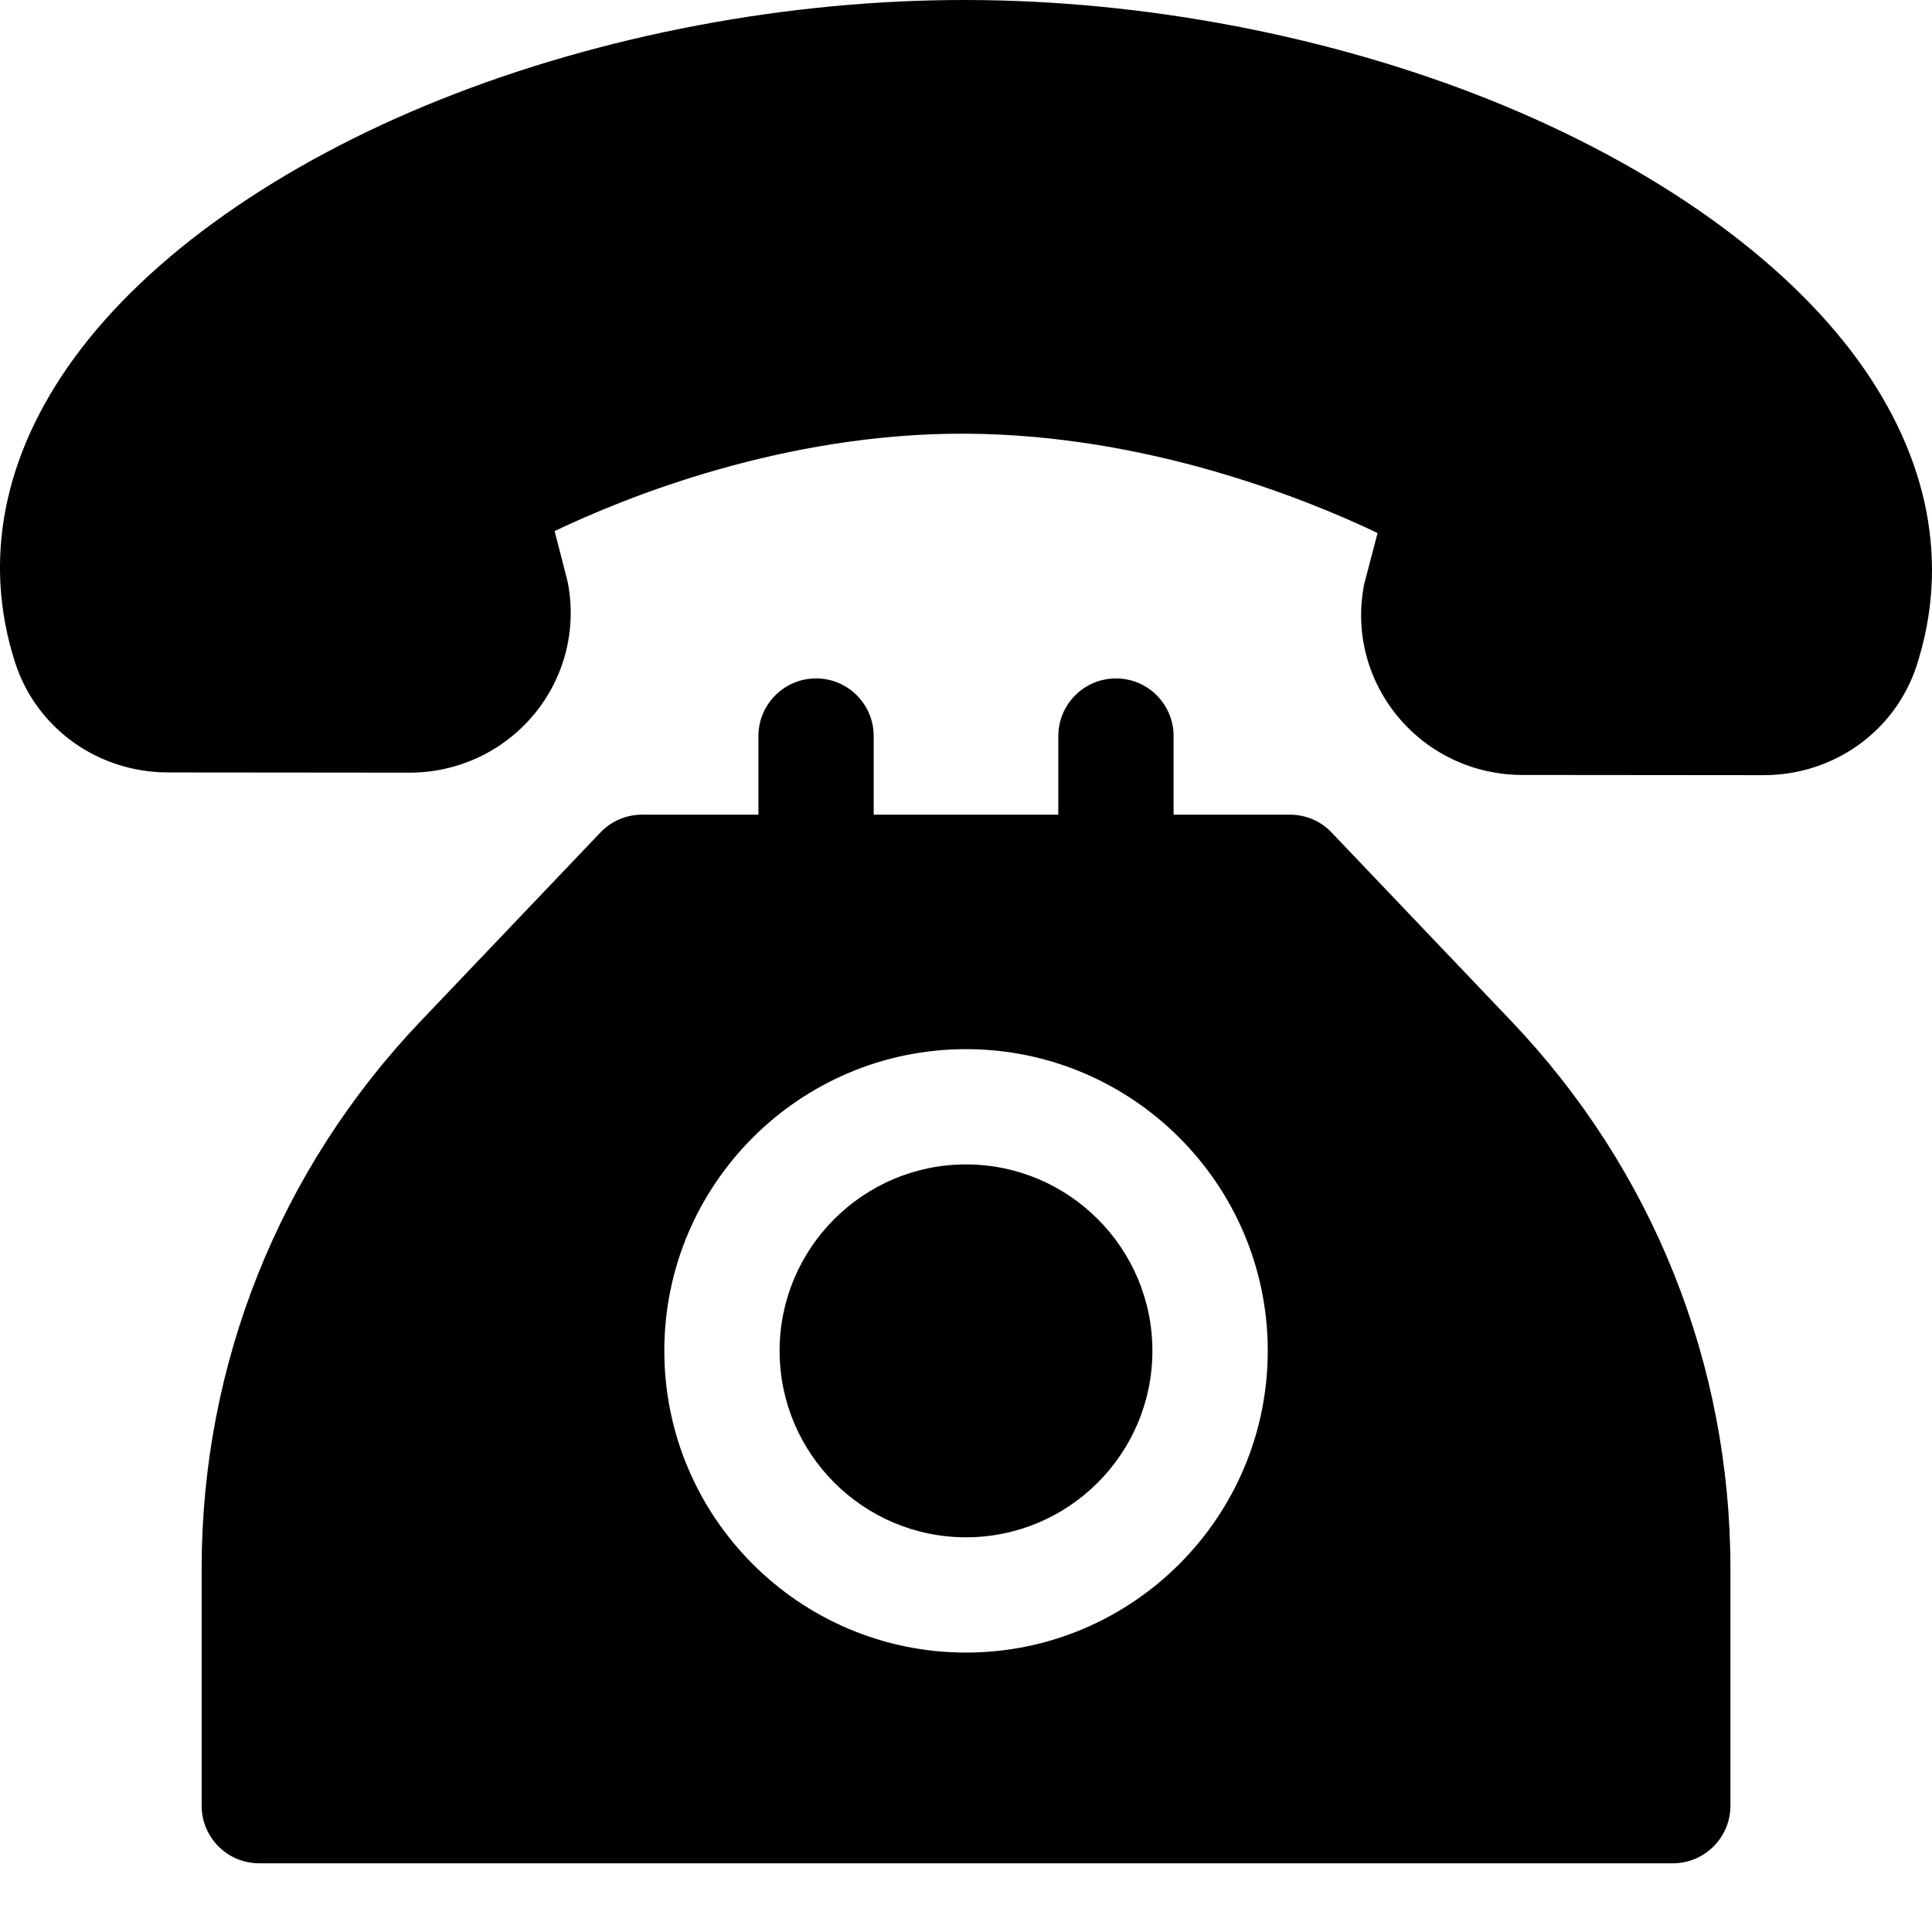 <svg width="27" height="27" viewBox="0 0 27 27" fill="none" xmlns="http://www.w3.org/2000/svg">
<path d="M25.965 5.033C24.929 3.608 23.115 2.321 20.857 1.41C18.61 0.505 16.002 0.004 13.513 5.78768e-05C11.023 -0.006 8.412 0.49 6.162 1.388C3.9 2.292 2.082 3.573 1.042 4.996C0.043 6.361 -0.245 7.834 0.209 9.253C0.504 10.174 1.363 10.794 2.348 10.795L5.721 10.798C5.722 10.798 5.723 10.798 5.724 10.798C6.396 10.798 7.028 10.504 7.458 9.99C7.882 9.482 8.058 8.818 7.94 8.168C7.937 8.149 7.933 8.13 7.928 8.111L7.751 7.422C8.733 6.953 10.96 6.047 13.502 6.061C16.044 6.074 18.268 6.98 19.252 7.449L19.072 8.135C19.067 8.154 19.062 8.174 19.059 8.193C18.939 8.843 19.113 9.507 19.537 10.017C19.965 10.532 20.597 10.829 21.272 10.83L24.644 10.833C24.645 10.833 24.646 10.833 24.647 10.833C25.63 10.833 26.49 10.216 26.787 9.297C27.245 7.878 26.961 6.404 25.965 5.033Z" fill="black"/>
<path d="M21.125 14.275L18.61 11.635C18.458 11.475 18.247 11.385 18.027 11.385H16.401V10.287C16.401 9.842 16.041 9.481 15.596 9.481C15.151 9.481 14.79 9.842 14.79 10.287V11.385H12.21V10.287C12.21 9.842 11.85 9.481 11.405 9.481C10.96 9.481 10.599 9.842 10.599 10.287V11.385H8.974C8.753 11.385 8.542 11.475 8.39 11.635L5.875 14.275C3.904 16.346 2.818 19.061 2.818 21.92V25.235C2.818 25.68 3.178 26.04 3.623 26.04H23.377C23.822 26.04 24.183 25.68 24.183 25.235V21.92C24.183 19.061 23.097 16.346 21.125 14.275ZM13.5 23.095C11.175 23.095 9.284 21.204 9.284 18.878C9.284 16.553 11.175 14.662 13.5 14.662C15.825 14.662 17.717 16.553 17.717 18.878C17.717 21.204 15.825 23.095 13.5 23.095Z" fill="black"/>
<path d="M13.5 16.273C12.064 16.273 10.895 17.442 10.895 18.878C10.895 20.315 12.064 21.484 13.5 21.484C14.937 21.484 16.105 20.315 16.105 18.878C16.105 17.442 14.937 16.273 13.5 16.273Z" fill="black"/>
</svg>
